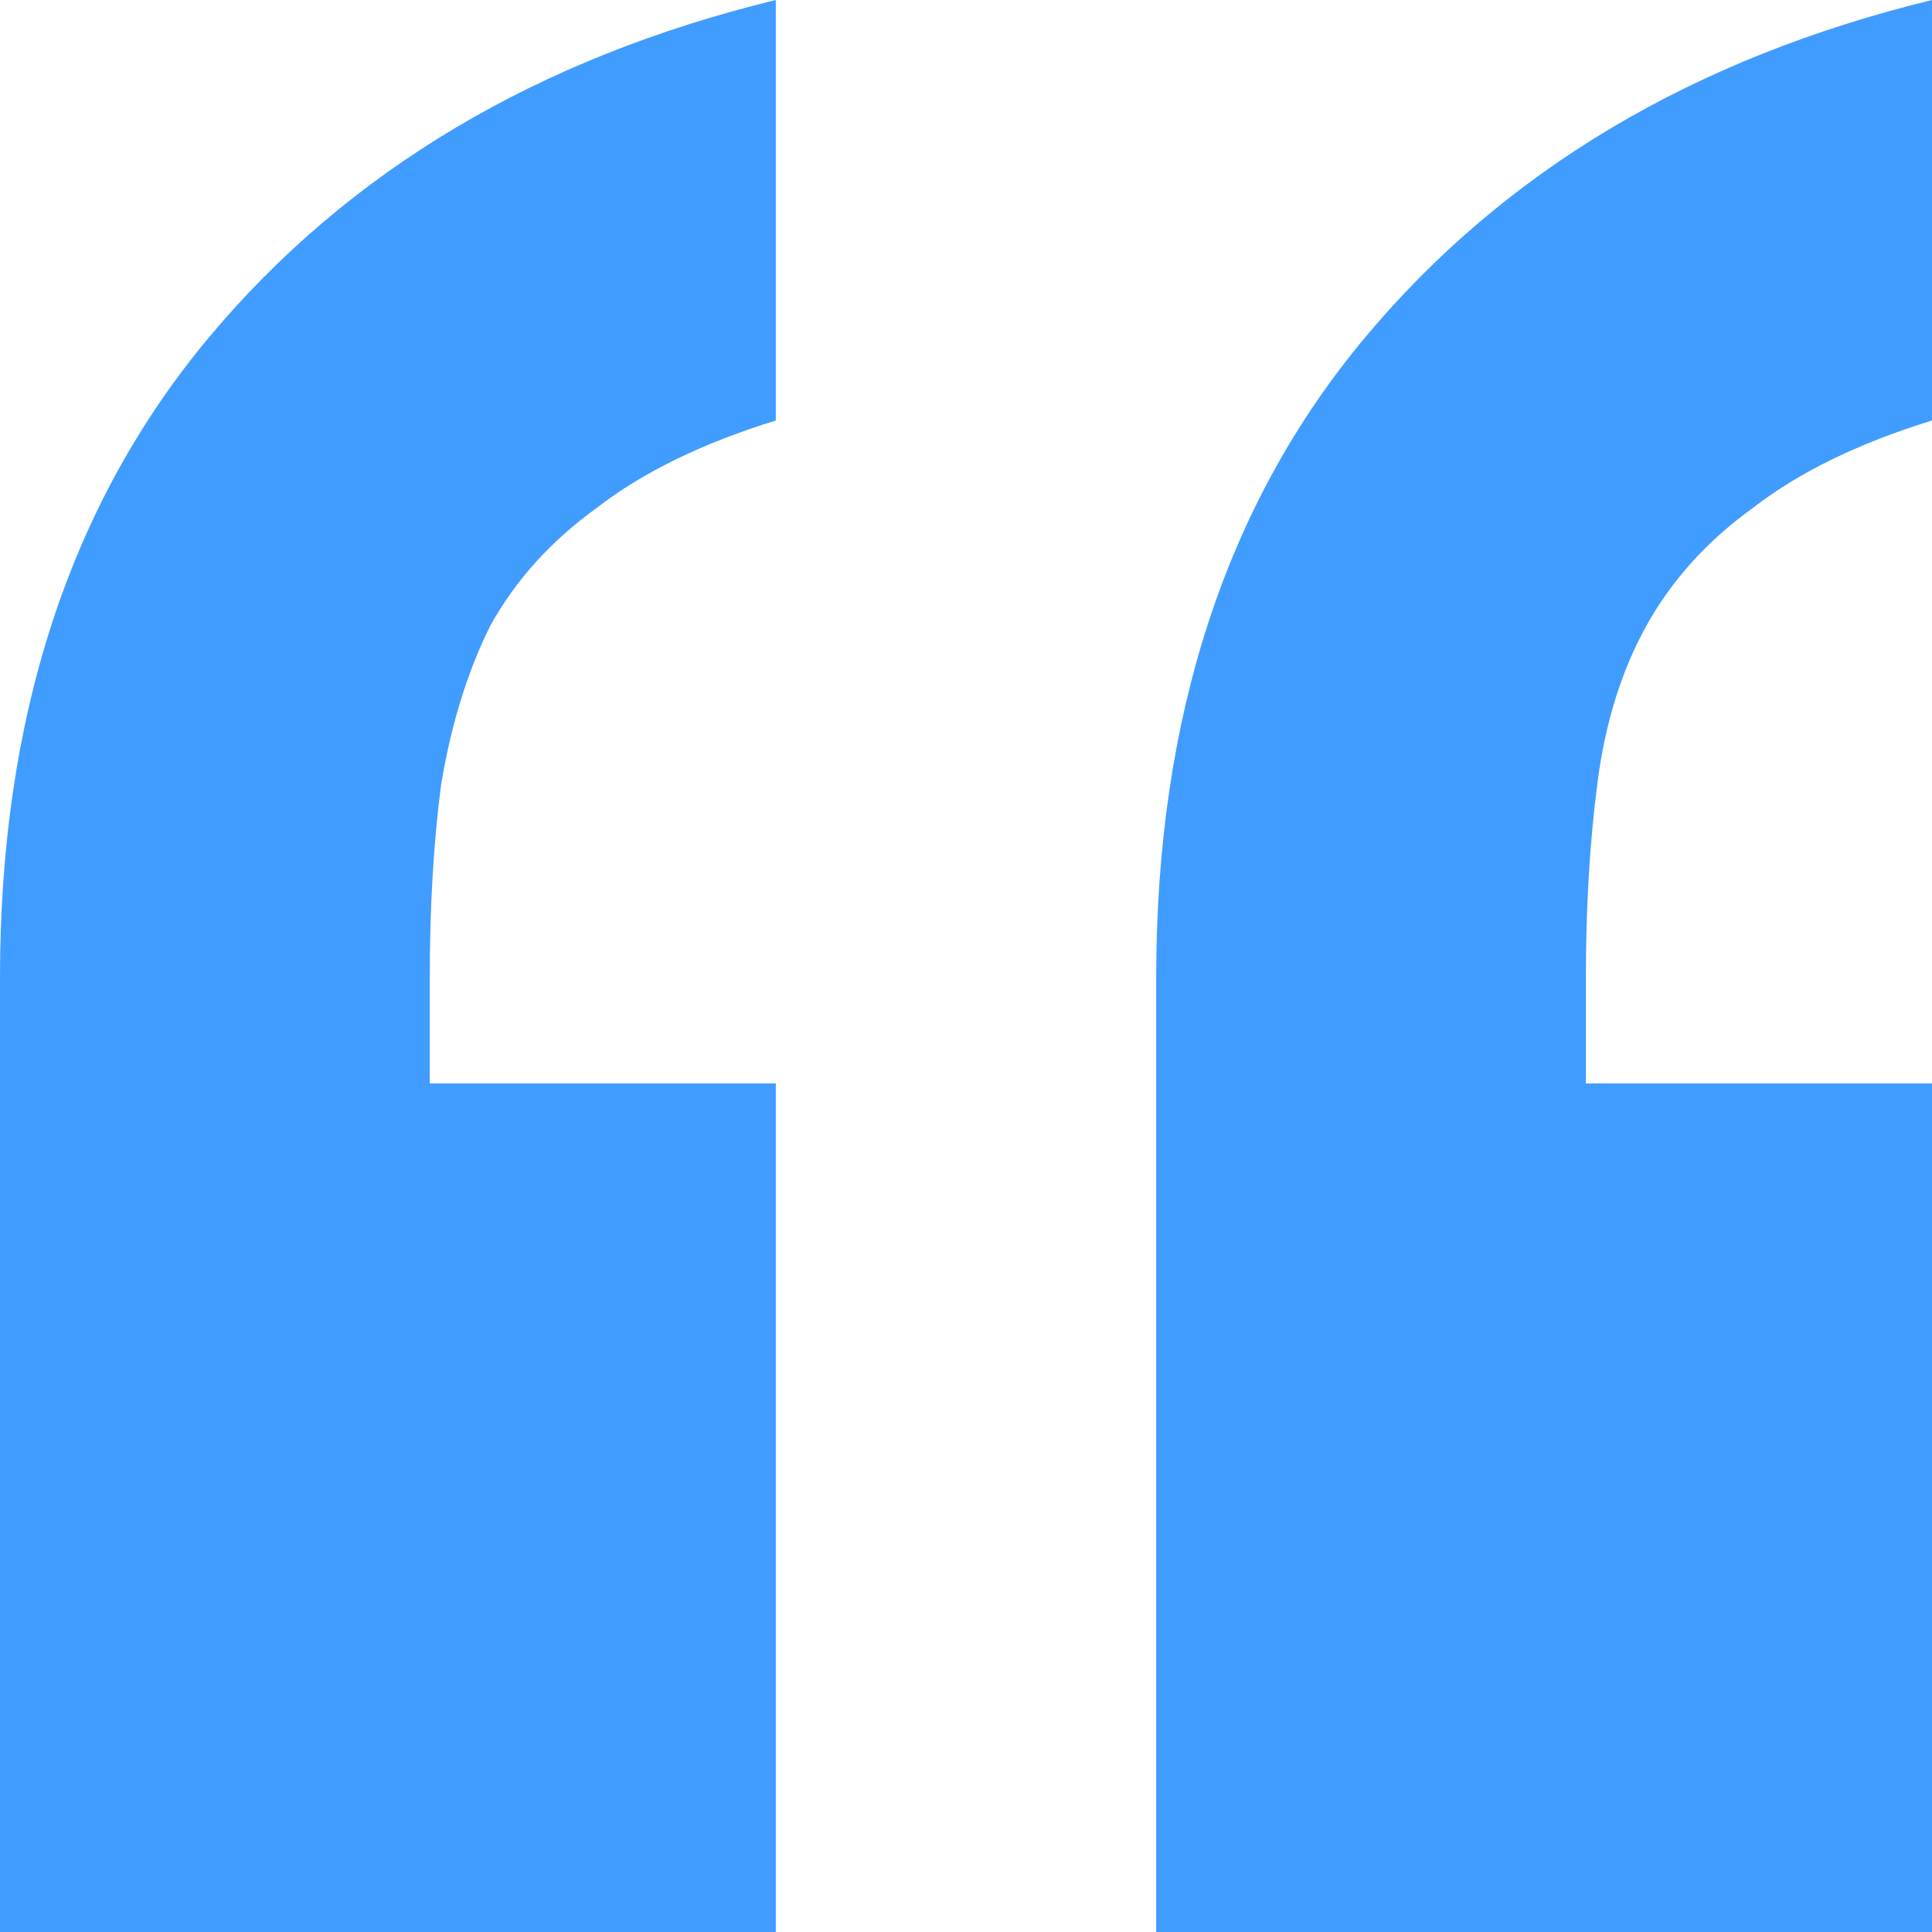 <svg width="20" height="20" viewBox="0 0 20 20" fill="none" xmlns="http://www.w3.org/2000/svg">
<path d="M11.969 20V10.118C11.969 7.425 12.69 5.216 14.134 3.49C15.577 1.765 17.533 0.601 20 0V4.353C19.239 4.588 18.622 4.889 18.15 5.255C17.677 5.595 17.31 6 17.047 6.471C16.785 6.941 16.614 7.49 16.535 8.118C16.457 8.719 16.417 9.386 16.417 10.118V11.216H20V20H11.969ZM0 20V10.118C0 7.425 0.722 5.216 2.165 3.49C3.609 1.765 5.564 0.601 8.031 0V4.353C7.27 4.588 6.654 4.889 6.181 5.255C5.709 5.595 5.341 6 5.079 6.471C4.843 6.941 4.672 7.49 4.567 8.118C4.488 8.719 4.449 9.386 4.449 10.118V11.216H8.031V20H0Z" fill="#409CFF"/>
</svg>
